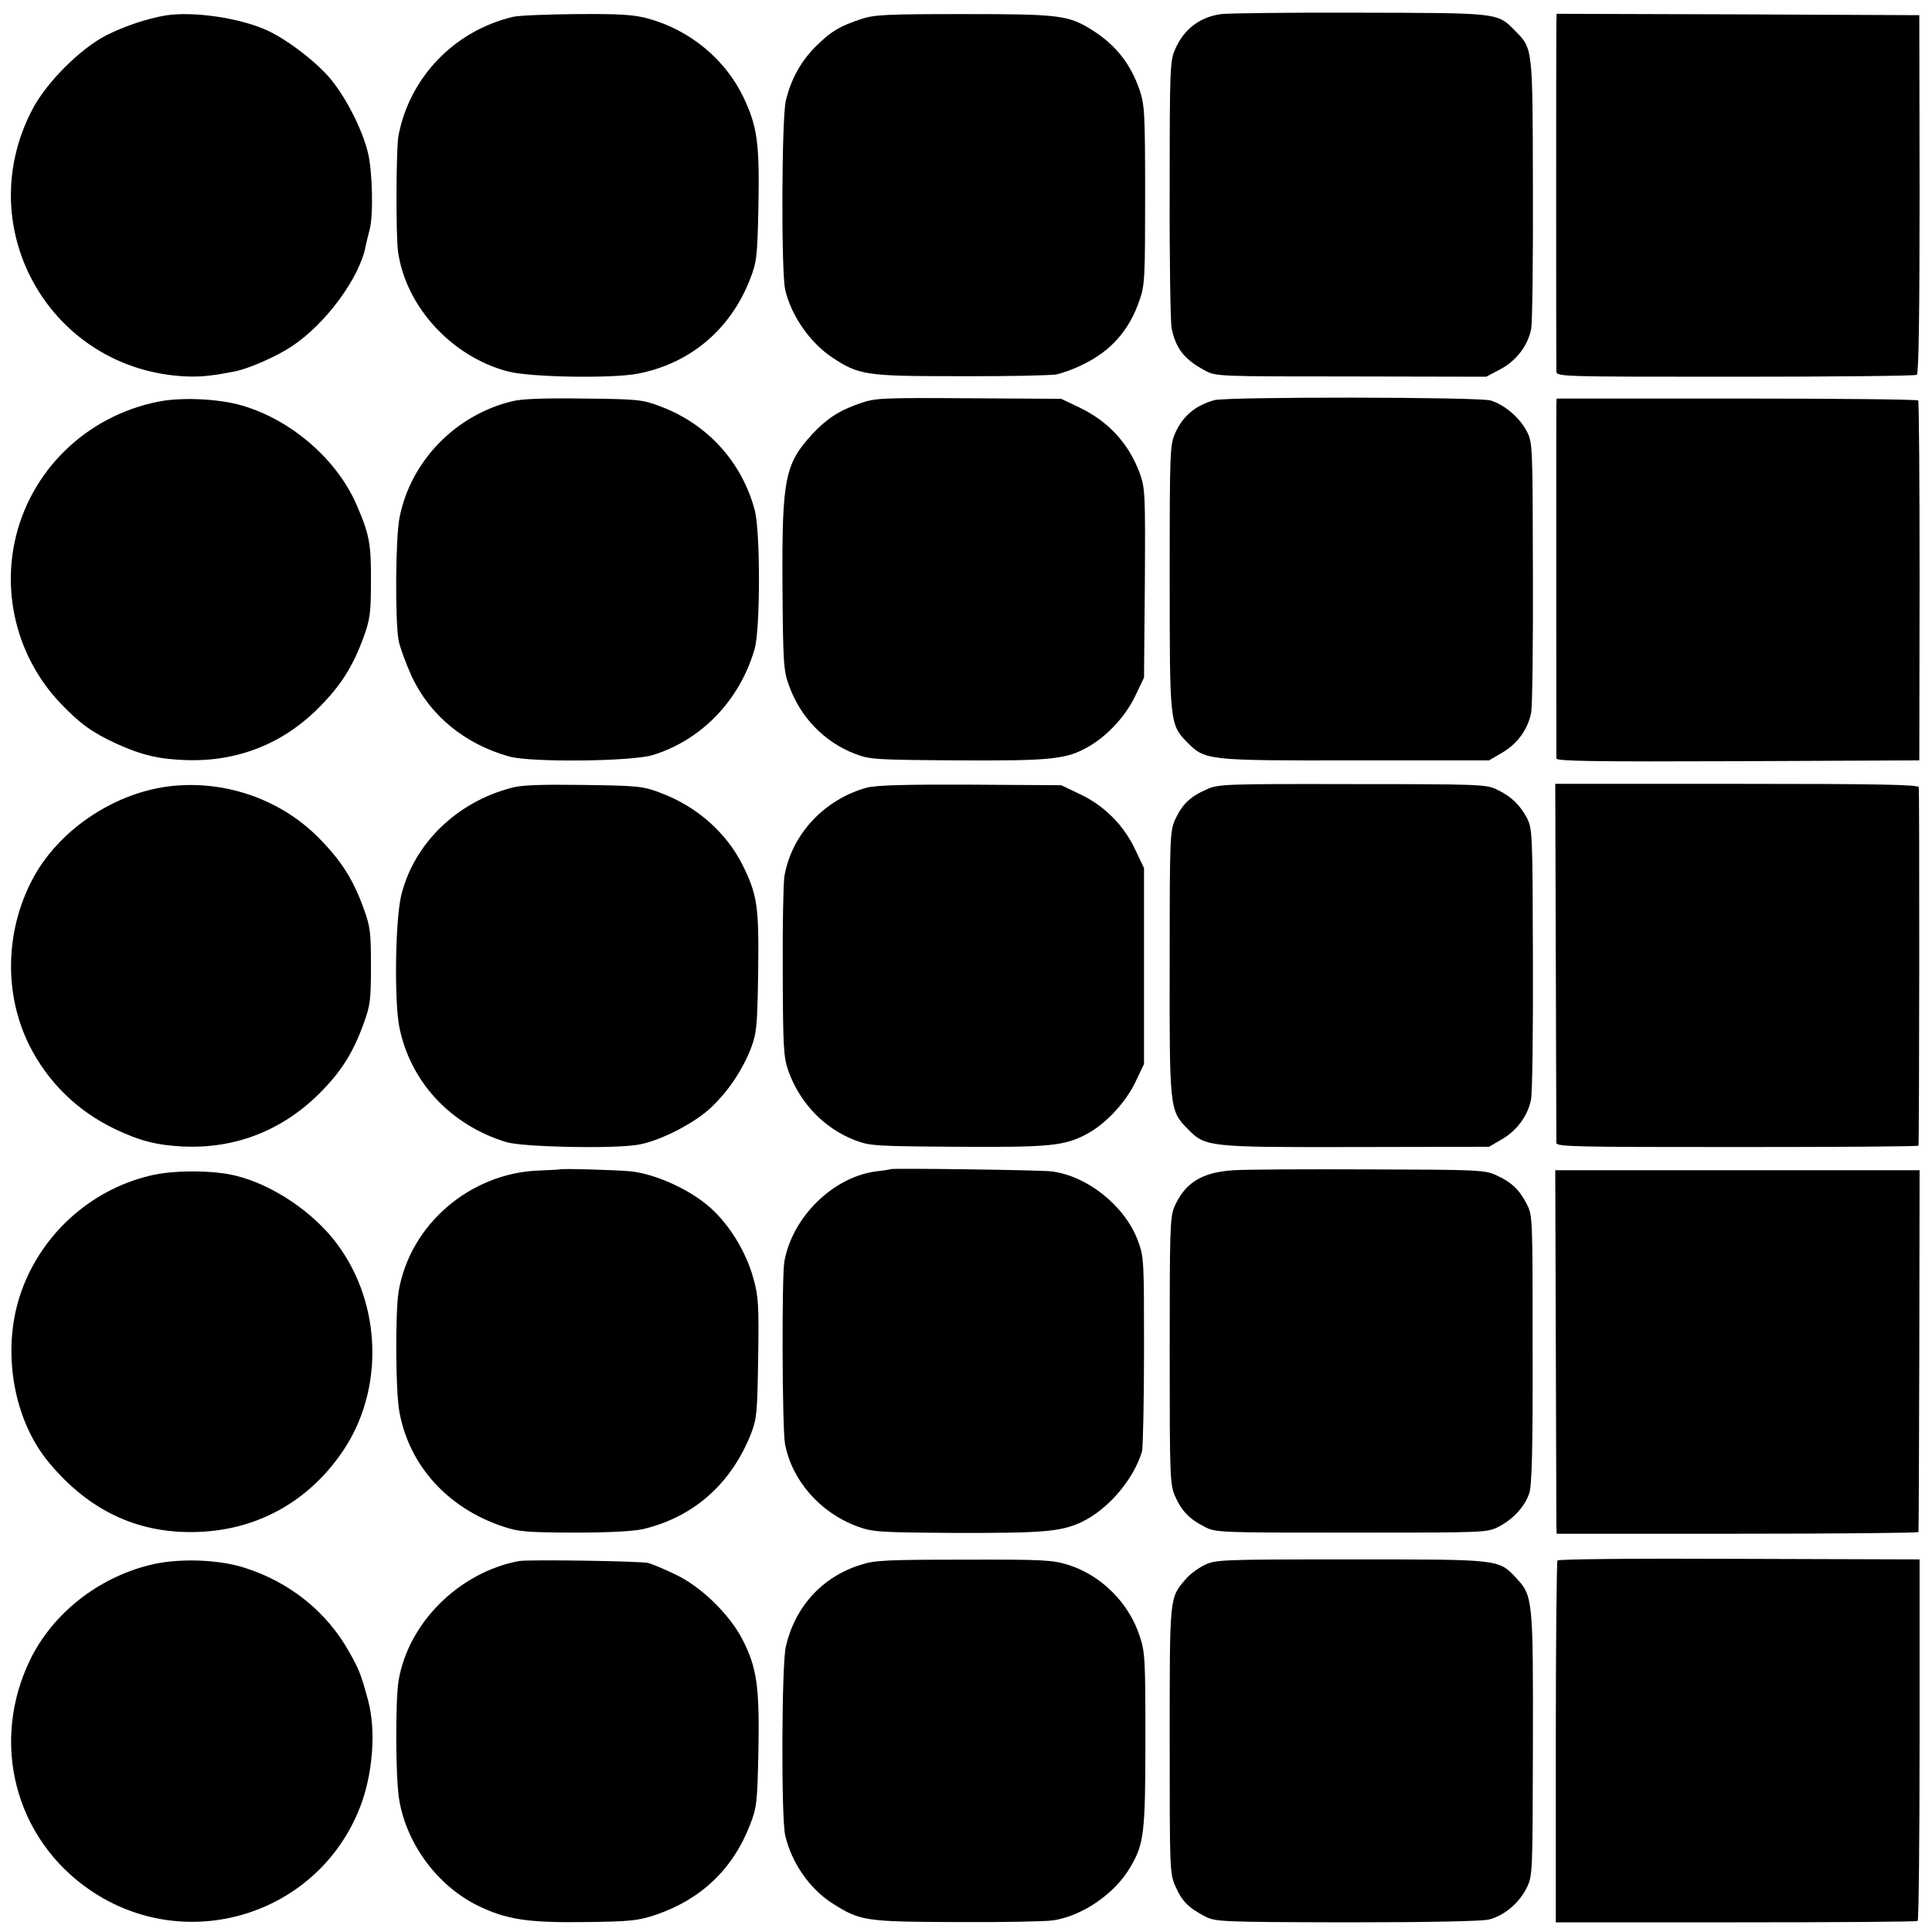<?xml version="1.0" standalone="no"?>
<!DOCTYPE svg PUBLIC "-//W3C//DTD SVG 20010904//EN"
 "http://www.w3.org/TR/2001/REC-SVG-20010904/DTD/svg10.dtd">
<svg version="1.0" xmlns="http://www.w3.org/2000/svg"
 width="700pt" height="700pt" viewBox="0 0 700 700"
 preserveAspectRatio="xMidYMid meet">
<g transform="translate(0,700) scale(0.1,-0.1)"
fill="#000000" stroke="none">
<path d="M4425 6949 c-77 -10 -136 -55 -167 -127 -19 -42 -20 -69 -20 -511 -1
-256 3 -482 7 -501 16 -74 46 -112 120 -152 40 -22 46 -22 530 -22 l490 -1 49
26 c60 31 103 88 114 149 4 25 7 254 6 510 -1 513 0 503 -65 569 -64 65 -56
64 -564 65 -253 1 -478 -2 -500 -5z"/>
<path d="M600 6944 c-67 -11 -152 -40 -215 -72 -95 -49 -217 -171 -268 -269
-227 -434 70 -947 560 -967 53 -2 97 3 177 19 49 10 149 54 203 90 124 82 247
250 268 364 3 14 9 40 14 58 14 49 11 205 -5 276 -21 90 -85 213 -144 280 -57
63 -150 133 -220 166 -99 46 -270 71 -370 55z"/>
<path d="M1859 6939 c-212 -50 -374 -218 -415 -429 -9 -44 -10 -360 -2 -420
27 -200 195 -383 399 -436 81 -21 374 -26 469 -8 189 36 336 159 407 341 25
64 27 80 31 267 4 229 -4 287 -54 393 -66 138 -193 243 -343 285 -54 15 -101
18 -261 17 -107 -1 -211 -5 -231 -10z"/>
<path d="M3120 6931 c-77 -26 -107 -43 -160 -95 -57 -55 -95 -124 -113 -202
-15 -66 -17 -621 -2 -684 21 -92 89 -191 170 -245 98 -65 123 -68 465 -68 168
-1 323 3 345 6 22 4 67 20 100 37 101 49 167 124 204 233 19 54 20 84 20 380
0 297 -2 327 -20 381 -33 96 -88 165 -175 219 -84 52 -118 56 -462 56 -280 0
-323 -2 -372 -18z"/>
<path d="M5639 6918 c-1 -39 -1 -1234 0 -1263 1 -20 8 -20 649 -20 356 0 652
3 657 7 7 4 10 233 10 655 l-1 648 -657 3 -657 2 -1 -32z"/>
<path d="M570 5544 c-260 -53 -463 -252 -517 -508 -44 -211 19 -430 167 -585
71 -74 114 -105 203 -146 90 -41 154 -56 253 -59 187 -6 354 61 484 195 77 78
119 146 157 249 24 67 27 89 27 205 1 134 -6 171 -53 278 -73 168 -247 315
-430 362 -84 21 -210 26 -291 9z"/>
<path d="M1855 5546 c-205 -50 -366 -216 -407 -419 -15 -72 -17 -368 -4 -447
5 -25 26 -83 47 -129 66 -143 193 -247 354 -292 79 -22 442 -18 519 5 177 54
316 198 370 384 21 72 21 424 1 502 -46 175 -171 313 -341 377 -65 25 -81 27
-279 29 -143 2 -226 -1 -260 -10z"/>
<path d="M3117 5539 c-76 -26 -122 -56 -174 -112 -99 -108 -110 -160 -108
-547 2 -281 4 -310 23 -362 41 -116 128 -206 239 -249 55 -21 72 -22 373 -24
343 -2 395 4 476 51 69 40 134 112 168 184 l31 65 3 342 c2 328 1 344 -19 400
-40 107 -114 187 -219 237 l-65 31 -335 2 c-312 2 -339 1 -393 -18z"/>
<path d="M4399 5550 c-69 -20 -113 -57 -141 -119 -19 -43 -20 -64 -20 -520 0
-531 0 -536 64 -601 65 -65 69 -66 611 -65 l482 0 48 28 c56 33 94 86 105 147
4 25 7 254 6 510 -1 453 -1 466 -22 507 -26 50 -80 96 -131 112 -44 13 -958
14 -1002 1z"/>
<path d="M5639 5536 c-1 -25 0 -1266 0 -1284 1 -10 136 -12 658 -10 l657 3 1
648 c0 357 -2 652 -5 656 -3 4 -299 7 -657 7 l-653 0 -1 -20z"/>
<path d="M605 4150 c-201 -28 -396 -162 -488 -337 -98 -187 -103 -413 -12
-598 67 -134 173 -239 310 -305 92 -44 152 -59 247 -64 190 -9 361 58 496 193
78 78 121 146 159 251 25 68 27 88 27 210 0 122 -2 142 -27 210 -38 105 -81
172 -162 254 -141 143 -348 213 -550 186z"/>
<path d="M1855 4146 c-199 -51 -355 -202 -401 -389 -22 -89 -26 -384 -7 -479
40 -198 185 -354 387 -416 59 -18 380 -25 475 -10 78 12 206 77 267 135 63 59
116 139 146 218 20 54 22 81 25 275 3 237 -3 277 -56 385 -59 118 -166 213
-297 262 -65 25 -82 26 -279 29 -148 2 -225 0 -260 -10z"/>
<path d="M3140 4146 c-155 -43 -272 -170 -298 -321 -4 -27 -7 -185 -6 -350 1
-275 3 -305 21 -357 42 -115 129 -206 240 -249 55 -21 73 -22 373 -24 336 -2
387 3 469 47 67 36 140 114 175 188 l31 65 0 355 0 355 -32 67 c-41 88 -113
160 -201 201 l-67 32 -330 2 c-239 1 -342 -2 -375 -11z"/>
<path d="M4370 4139 c-59 -26 -87 -54 -112 -108 -19 -42 -20 -65 -20 -517 -1
-531 0 -538 64 -603 65 -67 71 -68 613 -67 l480 1 48 28 c54 32 92 84 104 142
5 22 8 252 7 510 -1 454 -2 471 -21 510 -26 49 -57 79 -109 104 -37 19 -64 20
-524 20 -468 1 -487 0 -530 -20z"/>
<path d="M5637 3518 c1 -354 2 -650 2 -659 1 -14 69 -15 656 -15 360 0 655 2
656 5 3 18 4 1288 1 1299 -3 9 -144 12 -661 12 l-656 0 2 -642z"/>
<path d="M2027 2763 c-1 -1 -34 -2 -72 -4 -252 -8 -471 -197 -511 -440 -12
-77 -11 -360 3 -434 35 -194 174 -348 373 -415 58 -20 86 -22 261 -23 126 0
215 5 250 13 183 44 318 164 390 345 21 55 23 77 26 275 3 190 1 223 -17 287
-26 96 -86 194 -155 256 -73 66 -198 123 -289 133 -48 5 -256 11 -259 7z"/>
<path d="M3227 2764 c-1 -1 -24 -5 -52 -8 -156 -20 -304 -165 -333 -326 -10
-57 -8 -600 2 -660 24 -132 126 -250 261 -300 57 -21 76 -22 345 -24 327 -1
391 4 466 38 97 45 191 154 222 258 3 13 7 176 7 363 0 333 0 341 -23 402 -48
126 -185 234 -314 249 -44 5 -576 12 -581 8z"/>
<path d="M4470 2760 c-116 -7 -178 -46 -216 -135 -15 -36 -16 -94 -16 -521 0
-459 1 -483 20 -526 23 -52 51 -82 107 -110 39 -21 54 -21 531 -21 491 0 492
0 535 22 52 27 94 73 110 121 9 26 13 164 12 520 0 477 0 486 -21 527 -28 54
-56 80 -111 105 -40 19 -69 20 -455 21 -226 1 -449 0 -496 -3z"/>
<path d="M542 2740 c-220 -53 -400 -220 -470 -435 -66 -203 -23 -451 106 -605
142 -170 313 -253 520 -251 226 2 419 107 546 296 148 221 139 530 -22 747
-85 115 -233 215 -367 248 -83 21 -230 21 -313 0z"/>
<path d="M5637 2137 c1 -342 2 -638 2 -658 l1 -36 655 0 c360 0 655 3 656 6 1
3 2 300 3 659 l1 652 -660 0 -660 0 2 -623z"/>
<path d="M5643 1346 c-3 -5 -6 -302 -6 -660 l0 -651 652 0 c359 0 656 2 659 5
4 3 7 299 7 657 l0 653 -653 2 c-373 2 -656 -1 -659 -6z"/>
<path d="M540 1329 c-186 -47 -347 -174 -429 -339 -148 -301 -58 -651 215
-838 348 -238 825 -92 978 299 47 119 59 280 30 387 -25 93 -33 114 -69 177
-81 145 -215 253 -380 305 -97 31 -244 35 -345 9z"/>
<path d="M1880 1344 c-217 -41 -401 -224 -436 -434 -12 -78 -11 -361 3 -435
29 -161 140 -308 283 -379 105 -51 181 -63 395 -60 162 2 187 5 253 27 163 56
277 165 339 324 25 64 27 80 31 273 4 233 -6 300 -60 404 -48 90 -149 188
-240 231 -41 20 -85 38 -99 42 -29 7 -433 13 -469 7z"/>
<path d="M3117 1330 c-139 -44 -237 -152 -270 -297 -15 -65 -17 -621 -2 -683
22 -97 88 -193 169 -245 102 -65 119 -68 451 -69 165 -1 322 2 350 6 107 16
225 97 281 194 49 83 54 124 54 461 0 290 -1 317 -21 376 -39 120 -140 220
-258 257 -57 18 -91 20 -380 19 -280 0 -323 -2 -374 -19z"/>
<path d="M4363 1329 c-24 -12 -55 -35 -69 -53 -57 -66 -56 -61 -56 -582 0
-468 0 -482 21 -529 23 -53 47 -77 106 -108 39 -20 53 -21 514 -22 302 0 489
4 515 10 56 14 109 59 137 114 22 45 22 48 23 520 1 524 0 539 -60 603 -65 69
-55 68 -599 68 -478 0 -491 -1 -532 -21z"/>
</g>
</svg>
